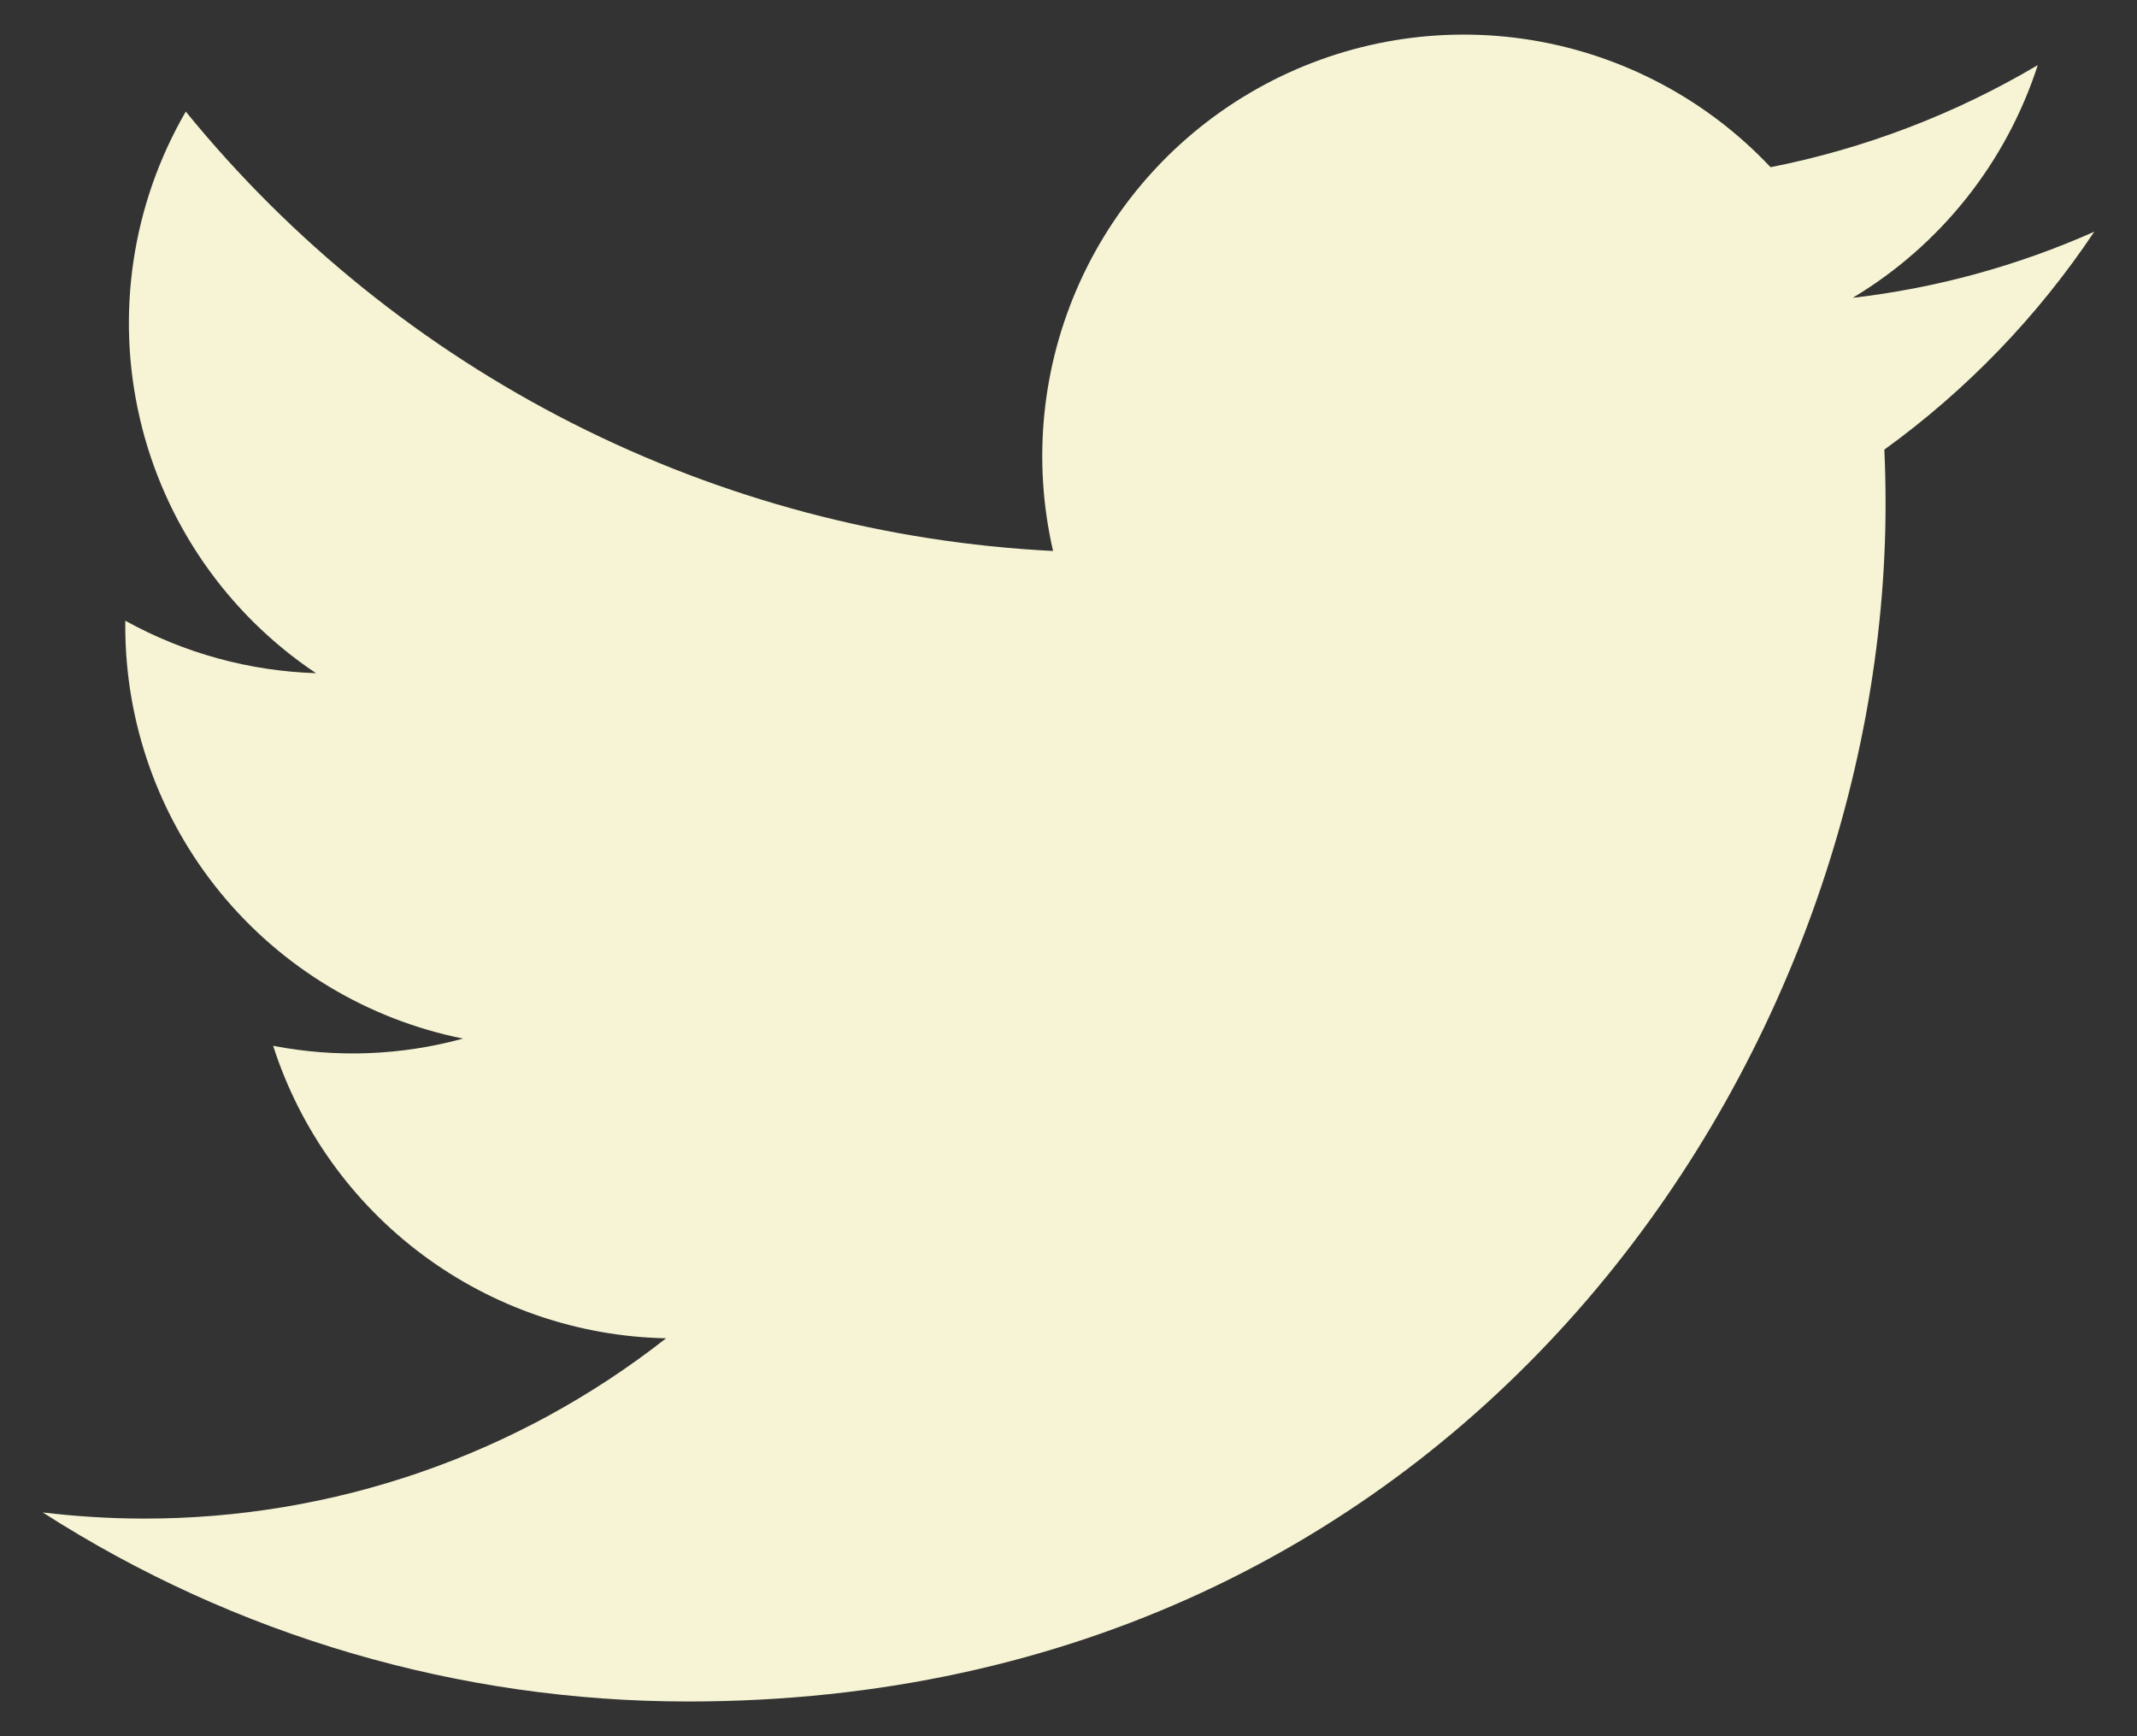 <svg width="32" height="26" viewBox="0 0 32 26" fill="none" xmlns="http://www.w3.org/2000/svg">
<rect x="0" y="0" width="32" height="26" fill="#333333" stroke="none"/>
<path d="M10.304 25.48C21.894 25.48 28.235 15.875 28.235 7.549C28.235 7.279 28.229 7.003 28.217 6.733C29.45 5.841 30.515 4.736 31.36 3.47C30.211 3.981 28.992 4.315 27.743 4.46C29.058 3.672 30.042 2.434 30.514 0.975C29.277 1.708 27.924 2.225 26.513 2.504C25.563 1.494 24.306 0.826 22.937 0.601C21.569 0.377 20.164 0.61 18.941 1.265C17.718 1.919 16.745 2.958 16.172 4.22C15.598 5.483 15.457 6.9 15.769 8.251C13.264 8.125 10.813 7.475 8.576 6.341C6.339 5.207 4.365 3.616 2.782 1.671C1.977 3.058 1.731 4.7 2.093 6.262C2.455 7.824 3.399 9.19 4.732 10.081C3.731 10.049 2.752 9.78 1.876 9.295V9.373C1.875 10.829 2.378 12.24 3.3 13.367C4.222 14.493 5.506 15.266 6.933 15.553C6.006 15.807 5.033 15.844 4.09 15.661C4.492 16.913 5.276 18.008 6.331 18.793C7.386 19.578 8.659 20.015 9.974 20.041C7.742 21.794 4.985 22.746 2.146 22.741C1.643 22.74 1.14 22.709 0.64 22.649C3.524 24.499 6.878 25.481 10.304 25.48Z" fill="#F6F4D4"/>
</svg>
